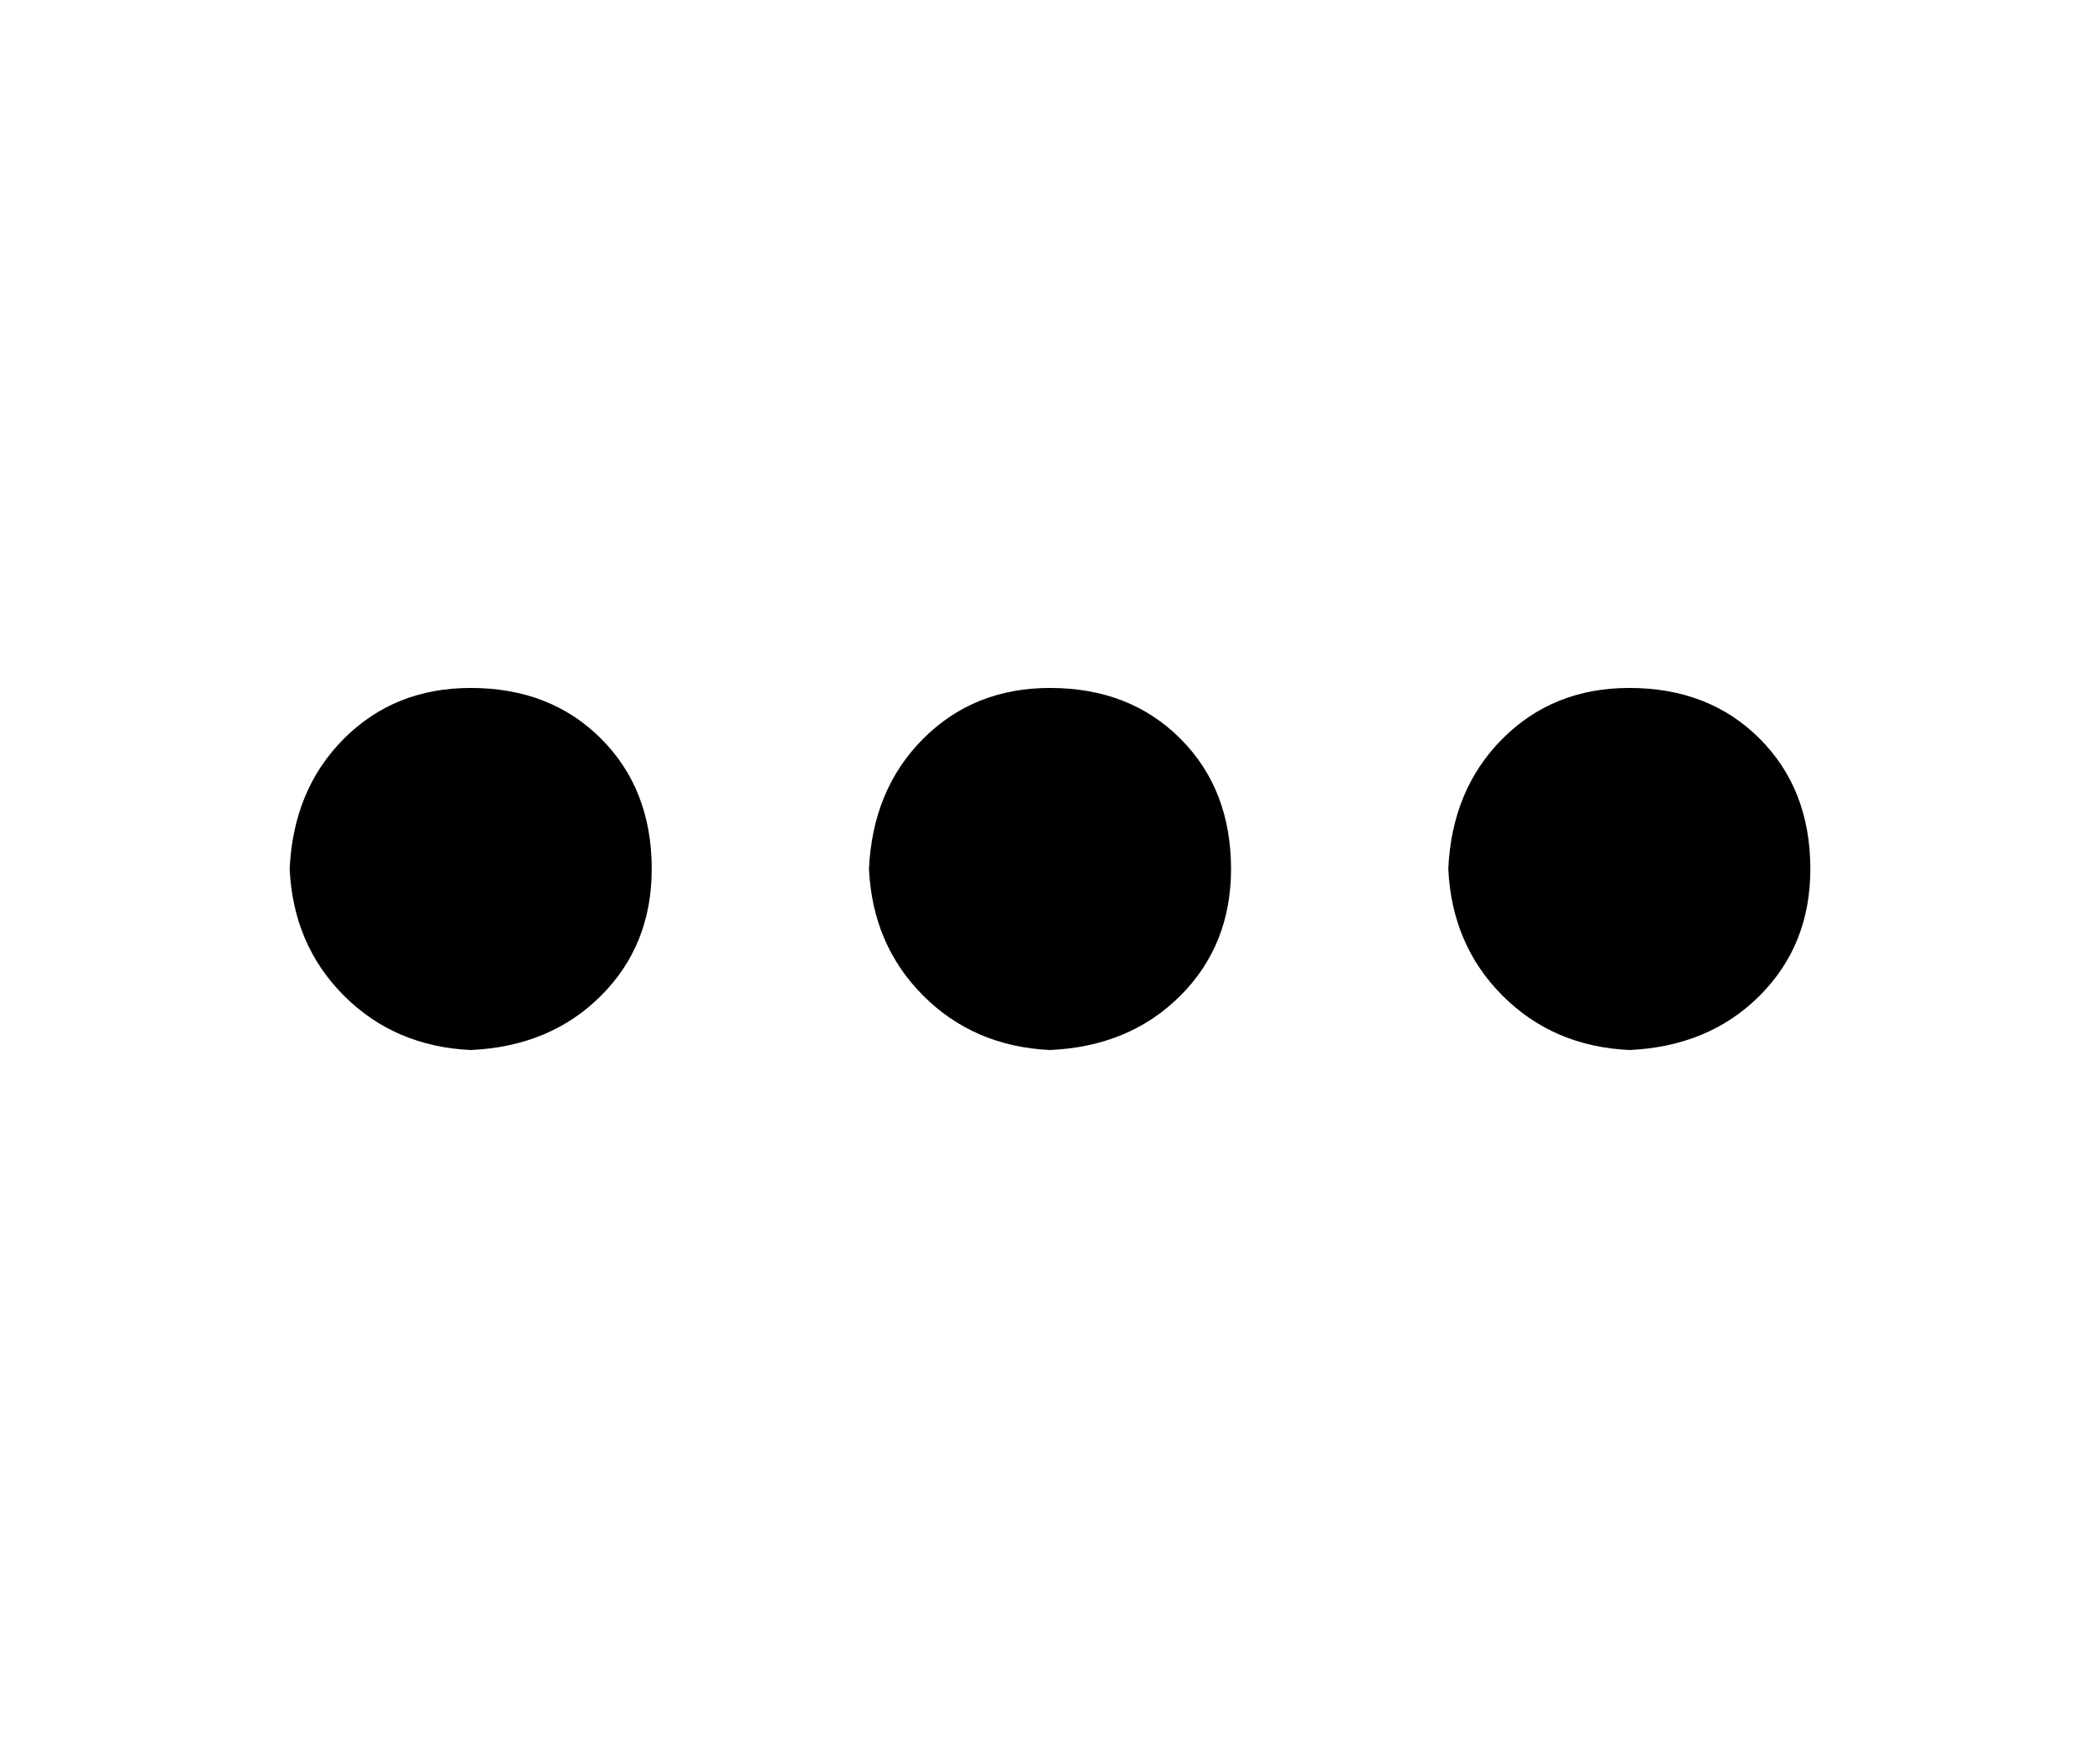 <svg width="580" height="480" viewBox="0 0 580 480" xmlns="http://www.w3.org/2000/svg" ><title>opts-h</title><path d="M450 290q22-1 36-15 14-14 14-35 0-22-14-36-14-14-36-14-21 0-35 14-14 14-15 36 1 21 15 35 14 14 35 15l0 0z m-370-50q1 21 15 35 14 14 35 15 22-1 36-15 14-14 14-35 0-22-14-36-14-14-36-14-21 0-35 14-14 14-15 36l0 0z m160 0q1 21 15 35 14 14 35 15 22-1 36-15 14-14 14-35 0-22-14-36-14-14-36-14-21 0-35 14-14 14-15 36l0 0z" /></svg>
